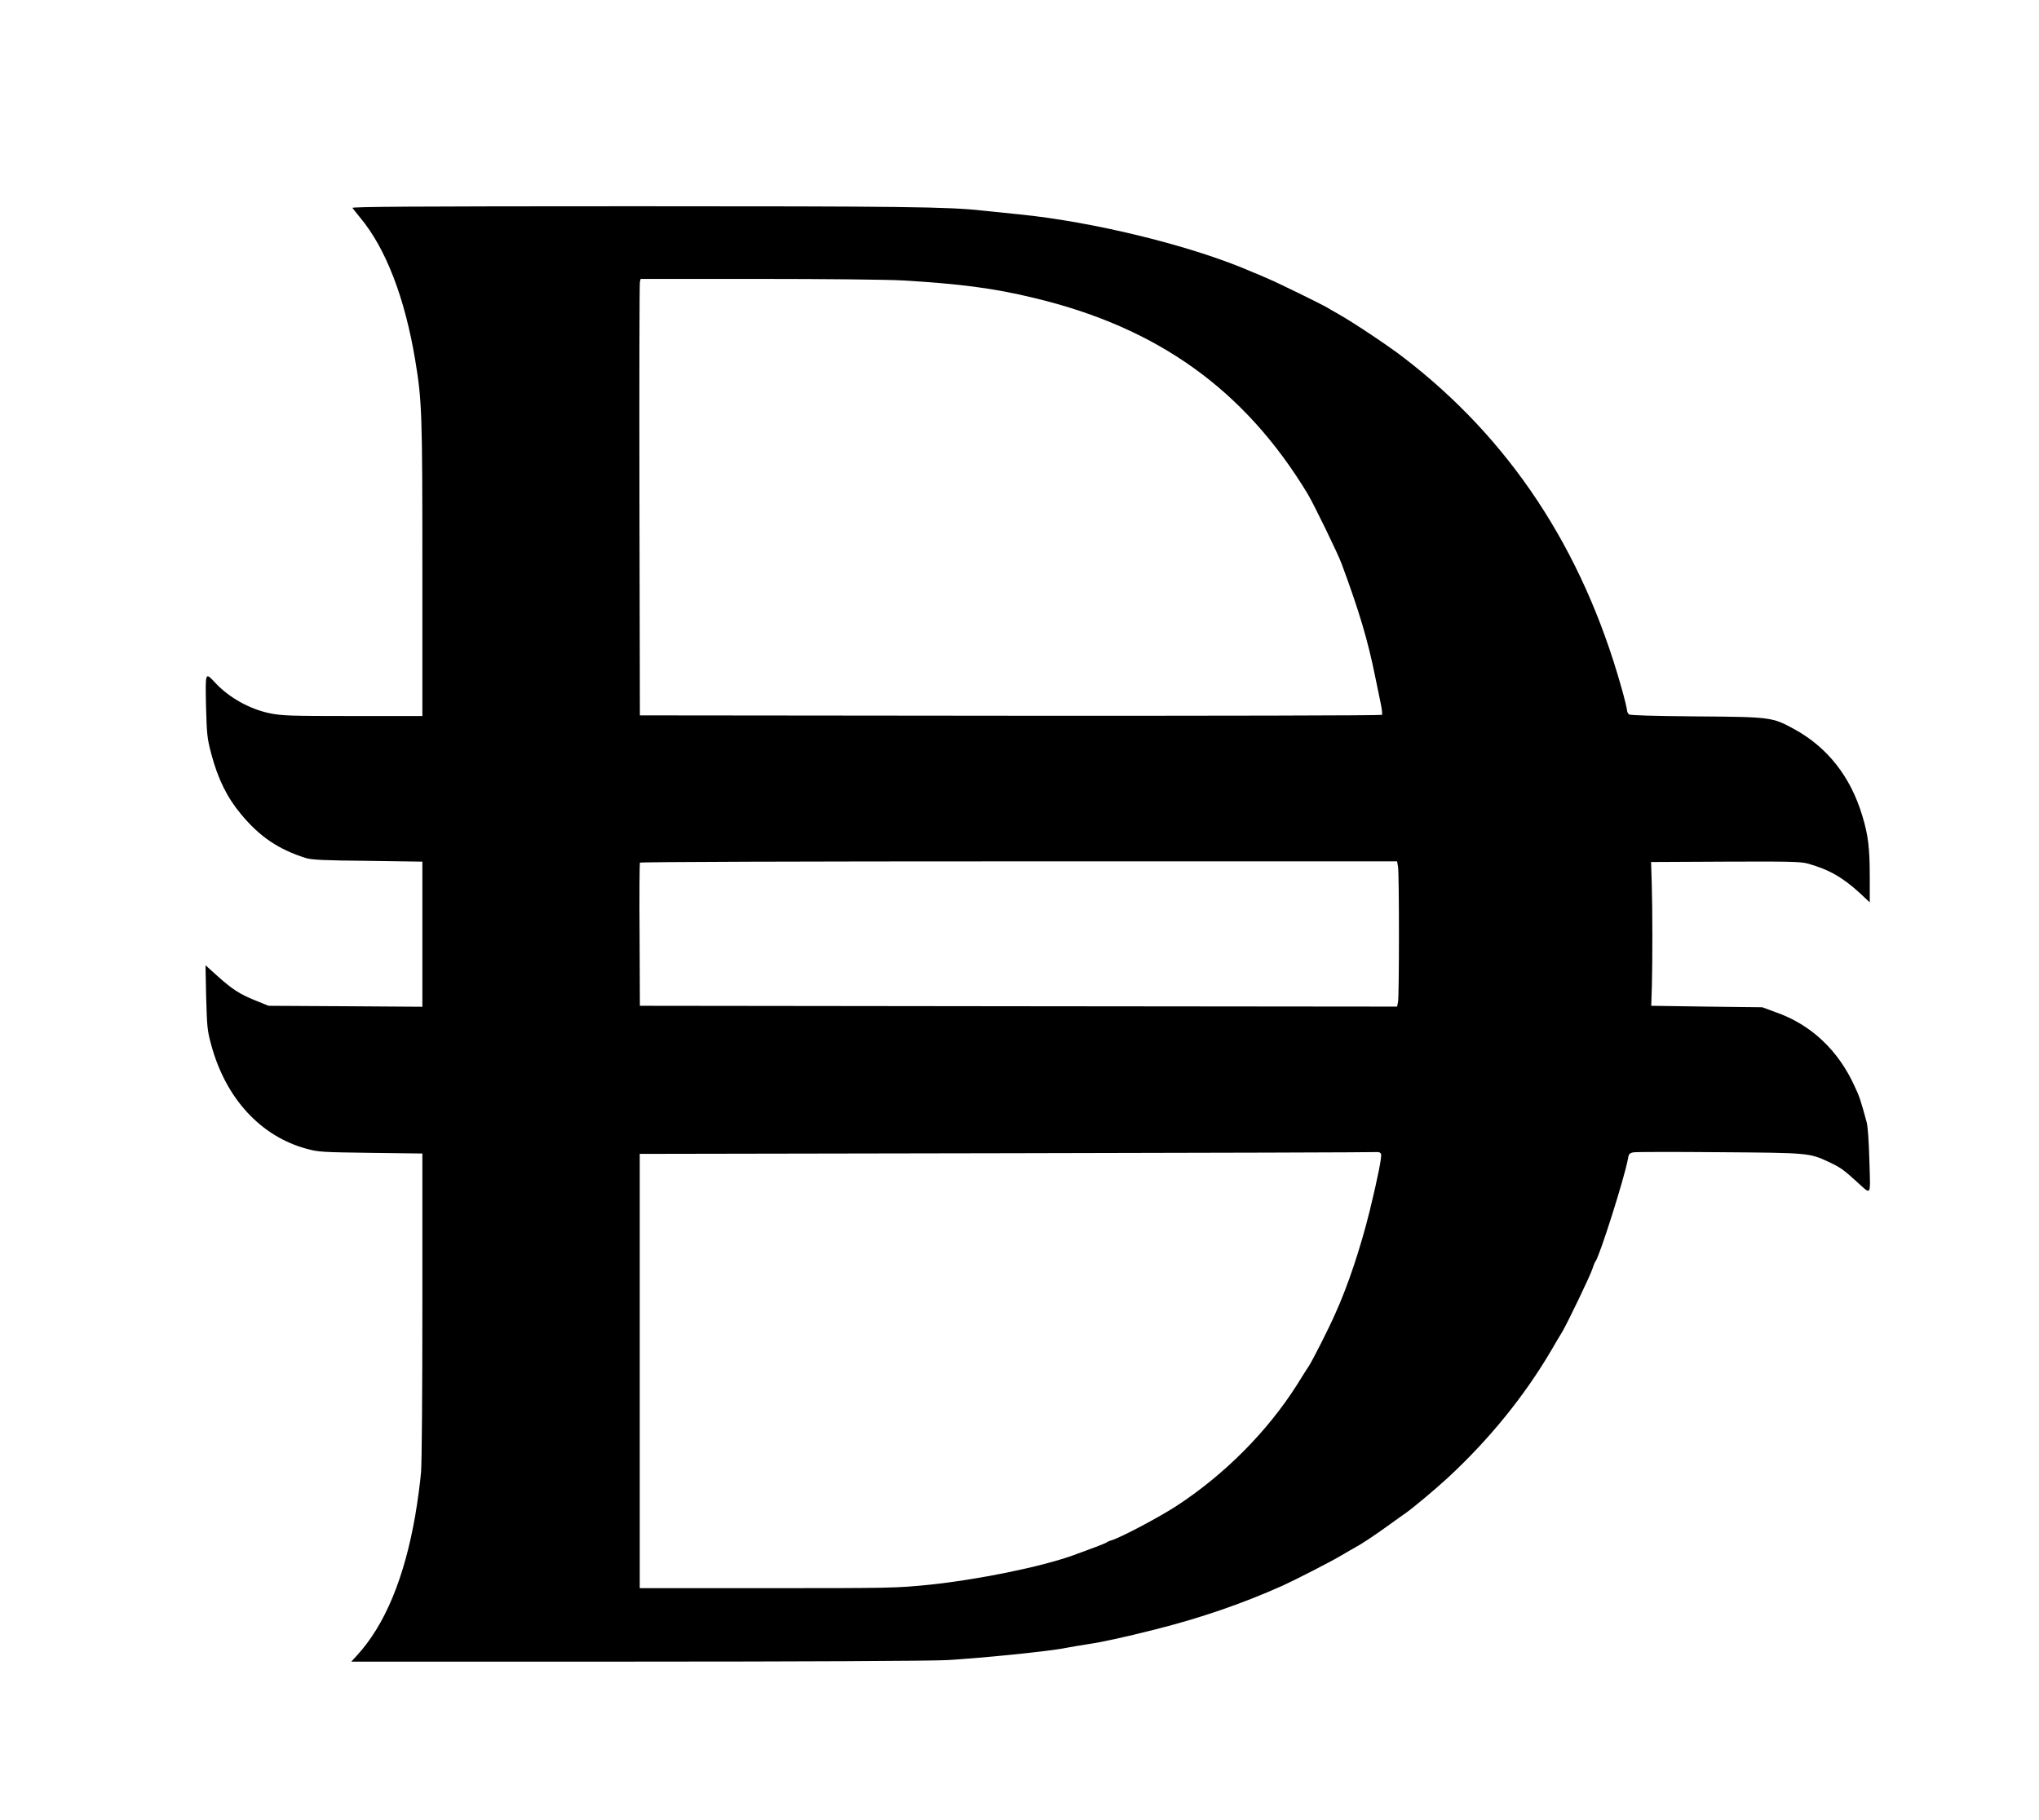 <svg width="28" height="25" viewBox="0 0 28 25" fill="none" xmlns="http://www.w3.org/2000/svg">
<path d="M4.84 2.856C4.849 2.87 4.9 2.932 4.948 2.992C5.297 3.41 5.56 4.091 5.702 4.948C5.796 5.511 5.8 5.688 5.8 7.835V9.835H4.845C3.972 9.835 3.871 9.831 3.7 9.796C3.43 9.739 3.151 9.585 2.964 9.387C2.815 9.228 2.82 9.219 2.829 9.7C2.84 10.097 2.845 10.141 2.902 10.357C2.993 10.7 3.119 10.955 3.309 11.182C3.567 11.495 3.83 11.67 4.205 11.787C4.285 11.81 4.454 11.819 5.053 11.824L5.8 11.835V12.831V13.828L4.746 13.821L3.688 13.815L3.505 13.741C3.288 13.653 3.19 13.589 2.977 13.398L2.822 13.258L2.831 13.697C2.843 14.104 2.845 14.15 2.902 14.357C3.101 15.088 3.581 15.61 4.214 15.78C4.372 15.824 4.433 15.826 5.094 15.835L5.8 15.844V17.904C5.8 19.148 5.793 20.065 5.782 20.221C5.77 20.364 5.734 20.63 5.702 20.817C5.553 21.674 5.286 22.32 4.902 22.738L4.824 22.823H8.689C11 22.823 12.728 22.814 12.982 22.803C13.427 22.78 14.421 22.681 14.646 22.633C14.716 22.619 14.849 22.598 14.936 22.584C15.121 22.557 15.427 22.492 15.868 22.38C16.49 22.223 17.057 22.028 17.612 21.78C17.786 21.701 18.284 21.446 18.417 21.366C18.488 21.325 18.572 21.274 18.604 21.258C18.693 21.21 18.842 21.113 19.059 20.957C19.166 20.879 19.274 20.803 19.297 20.787C19.393 20.722 19.724 20.444 19.875 20.304C20.449 19.773 20.929 19.182 21.301 18.55C21.354 18.458 21.422 18.343 21.452 18.295C21.528 18.166 21.838 17.522 21.868 17.426C21.882 17.382 21.9 17.336 21.909 17.327C21.969 17.249 22.311 16.164 22.353 15.927C22.366 15.851 22.373 15.84 22.43 15.828C22.467 15.821 23 15.821 23.614 15.826C24.844 15.835 24.844 15.835 25.116 15.961C25.269 16.033 25.315 16.065 25.484 16.219C25.706 16.419 25.685 16.451 25.671 15.95C25.662 15.656 25.651 15.474 25.63 15.401C25.553 15.118 25.534 15.058 25.466 14.916C25.242 14.424 24.867 14.072 24.387 13.904L24.2 13.835L23.436 13.826L22.675 13.815L22.684 13.546C22.693 13.191 22.693 12.49 22.682 12.13L22.673 11.84L23.692 11.835C24.565 11.831 24.727 11.835 24.823 11.861C25.111 11.941 25.306 12.051 25.543 12.27L25.676 12.394V12.054C25.676 11.649 25.655 11.47 25.573 11.203C25.411 10.663 25.091 10.261 24.634 10.012C24.337 9.851 24.318 9.847 23.297 9.84C22.698 9.835 22.385 9.826 22.369 9.812C22.355 9.799 22.343 9.776 22.343 9.757C22.343 9.739 22.309 9.594 22.264 9.438C21.729 7.537 20.73 6.026 19.269 4.907C19.07 4.753 18.584 4.429 18.387 4.318C18.312 4.275 18.229 4.229 18.209 4.215C18.113 4.162 17.562 3.891 17.425 3.833C17.343 3.796 17.235 3.75 17.187 3.732C16.38 3.38 15.027 3.047 13.994 2.944C13.825 2.928 13.601 2.902 13.498 2.893C13.032 2.84 12.385 2.833 8.712 2.833C5.608 2.833 4.829 2.84 4.84 2.856ZM12.399 3.852C13.171 3.898 13.647 3.957 14.202 4.093C15.898 4.498 17.091 5.353 17.957 6.783C18.037 6.916 18.376 7.61 18.426 7.75C18.666 8.401 18.782 8.787 18.885 9.297C18.91 9.422 18.945 9.587 18.961 9.665C18.977 9.741 18.984 9.812 18.977 9.819C18.965 9.828 16.671 9.833 13.873 9.831L8.787 9.826L8.781 6.872C8.778 5.249 8.781 3.9 8.787 3.875L8.797 3.831H10.422C11.313 3.831 12.204 3.84 12.399 3.852ZM19.198 11.904C19.215 12.003 19.215 13.681 19.198 13.764L19.185 13.826L13.985 13.821L8.787 13.815L8.783 12.84C8.778 12.304 8.783 11.858 8.787 11.849C8.794 11.838 11.009 11.831 13.992 11.831H19.185L19.198 11.904ZM18.965 15.851C18.977 15.886 18.922 16.168 18.81 16.628C18.682 17.145 18.508 17.667 18.332 18.053C18.245 18.251 18.028 18.679 17.976 18.759C17.951 18.796 17.877 18.913 17.813 19.017C17.402 19.665 16.815 20.256 16.145 20.692C15.9 20.849 15.398 21.115 15.263 21.157C15.235 21.164 15.206 21.177 15.194 21.187C15.178 21.2 14.97 21.279 14.728 21.366C14.282 21.524 13.434 21.697 12.753 21.768C12.312 21.812 12.241 21.814 10.543 21.814H8.785V18.833V15.849L13.834 15.84C16.611 15.835 18.899 15.828 18.917 15.824C18.938 15.821 18.959 15.835 18.965 15.851Z" fill="black"/>
</svg>
